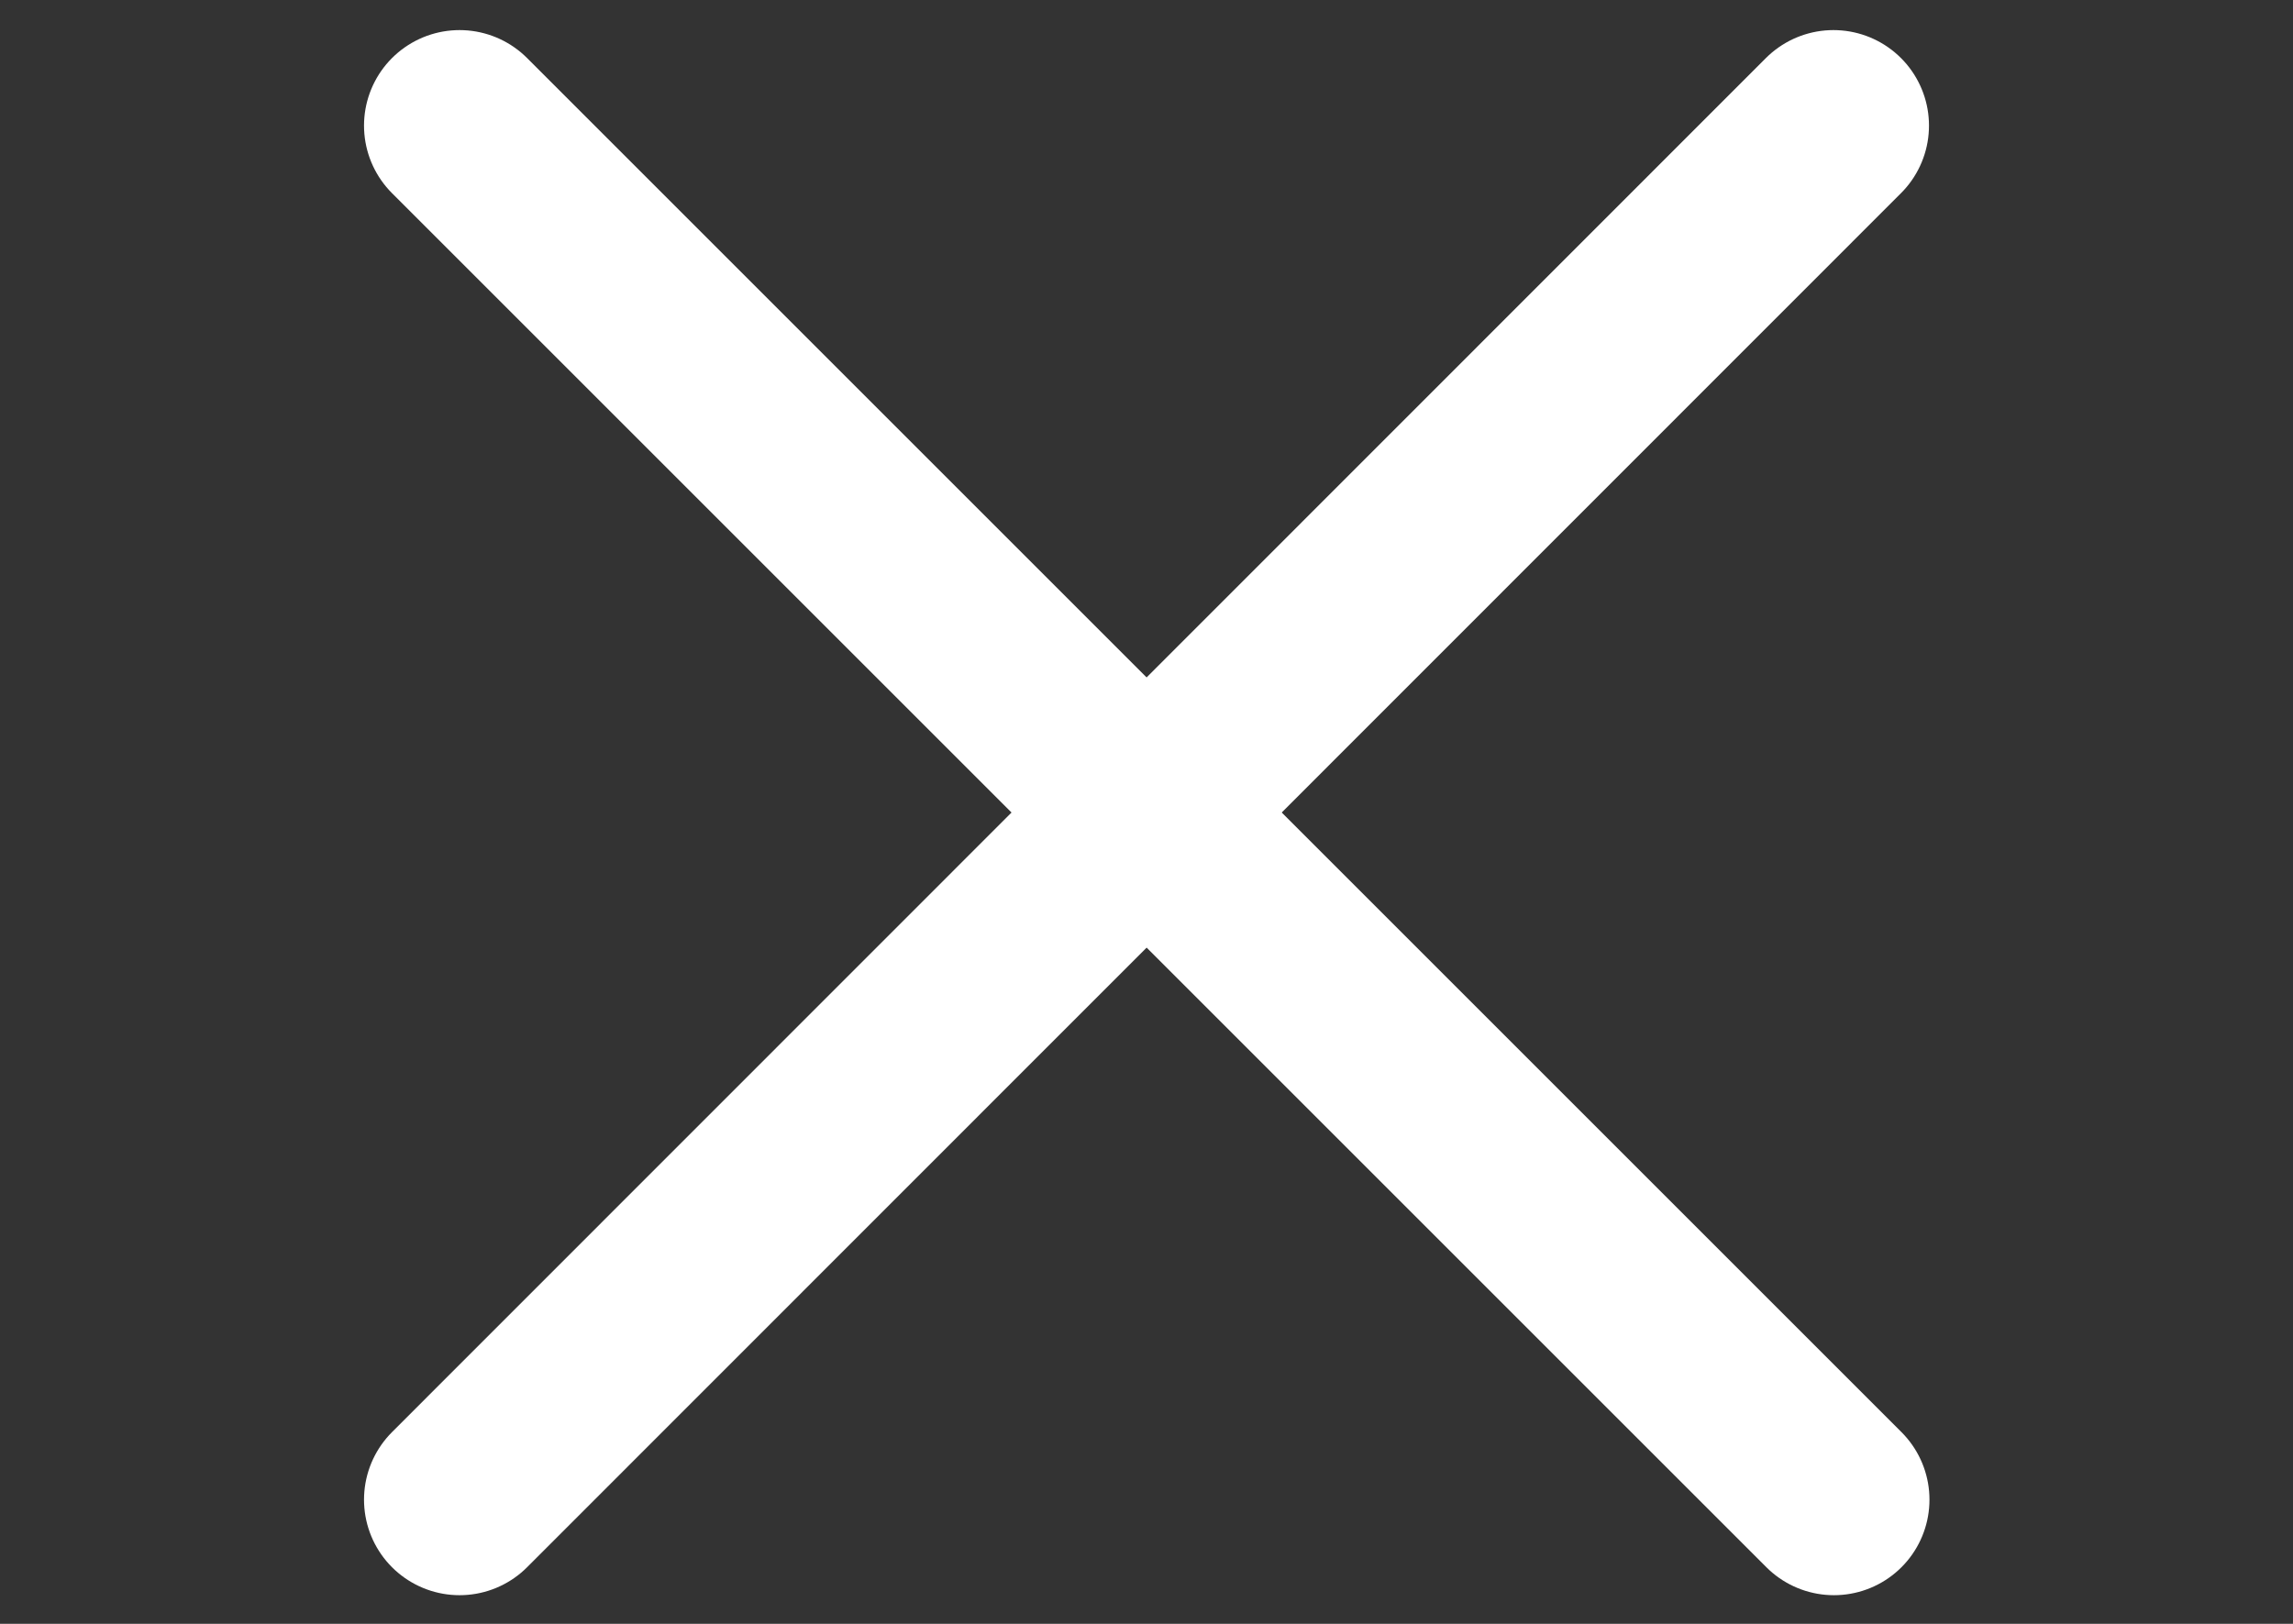 <?xml version="1.0" encoding="UTF-8"?>
<svg xmlns="http://www.w3.org/2000/svg" id="X" viewBox="0 0 48 34">
  <rect x="0" y="0" width="48" height="34" fill="#333333" stroke="none"/>
  <defs>
    <style>
      .cls-1 {
        fill: none;
        stroke: #fff;
        stroke-linecap: round;
        stroke-width: 4px;
      }
    </style>
  </defs>
  <path class="cls-1" d="M9.62,2.63l28.77,28.77"/>
  <path class="cls-1" d="M9.62,31.4L38.38,2.63"/>
</svg>
